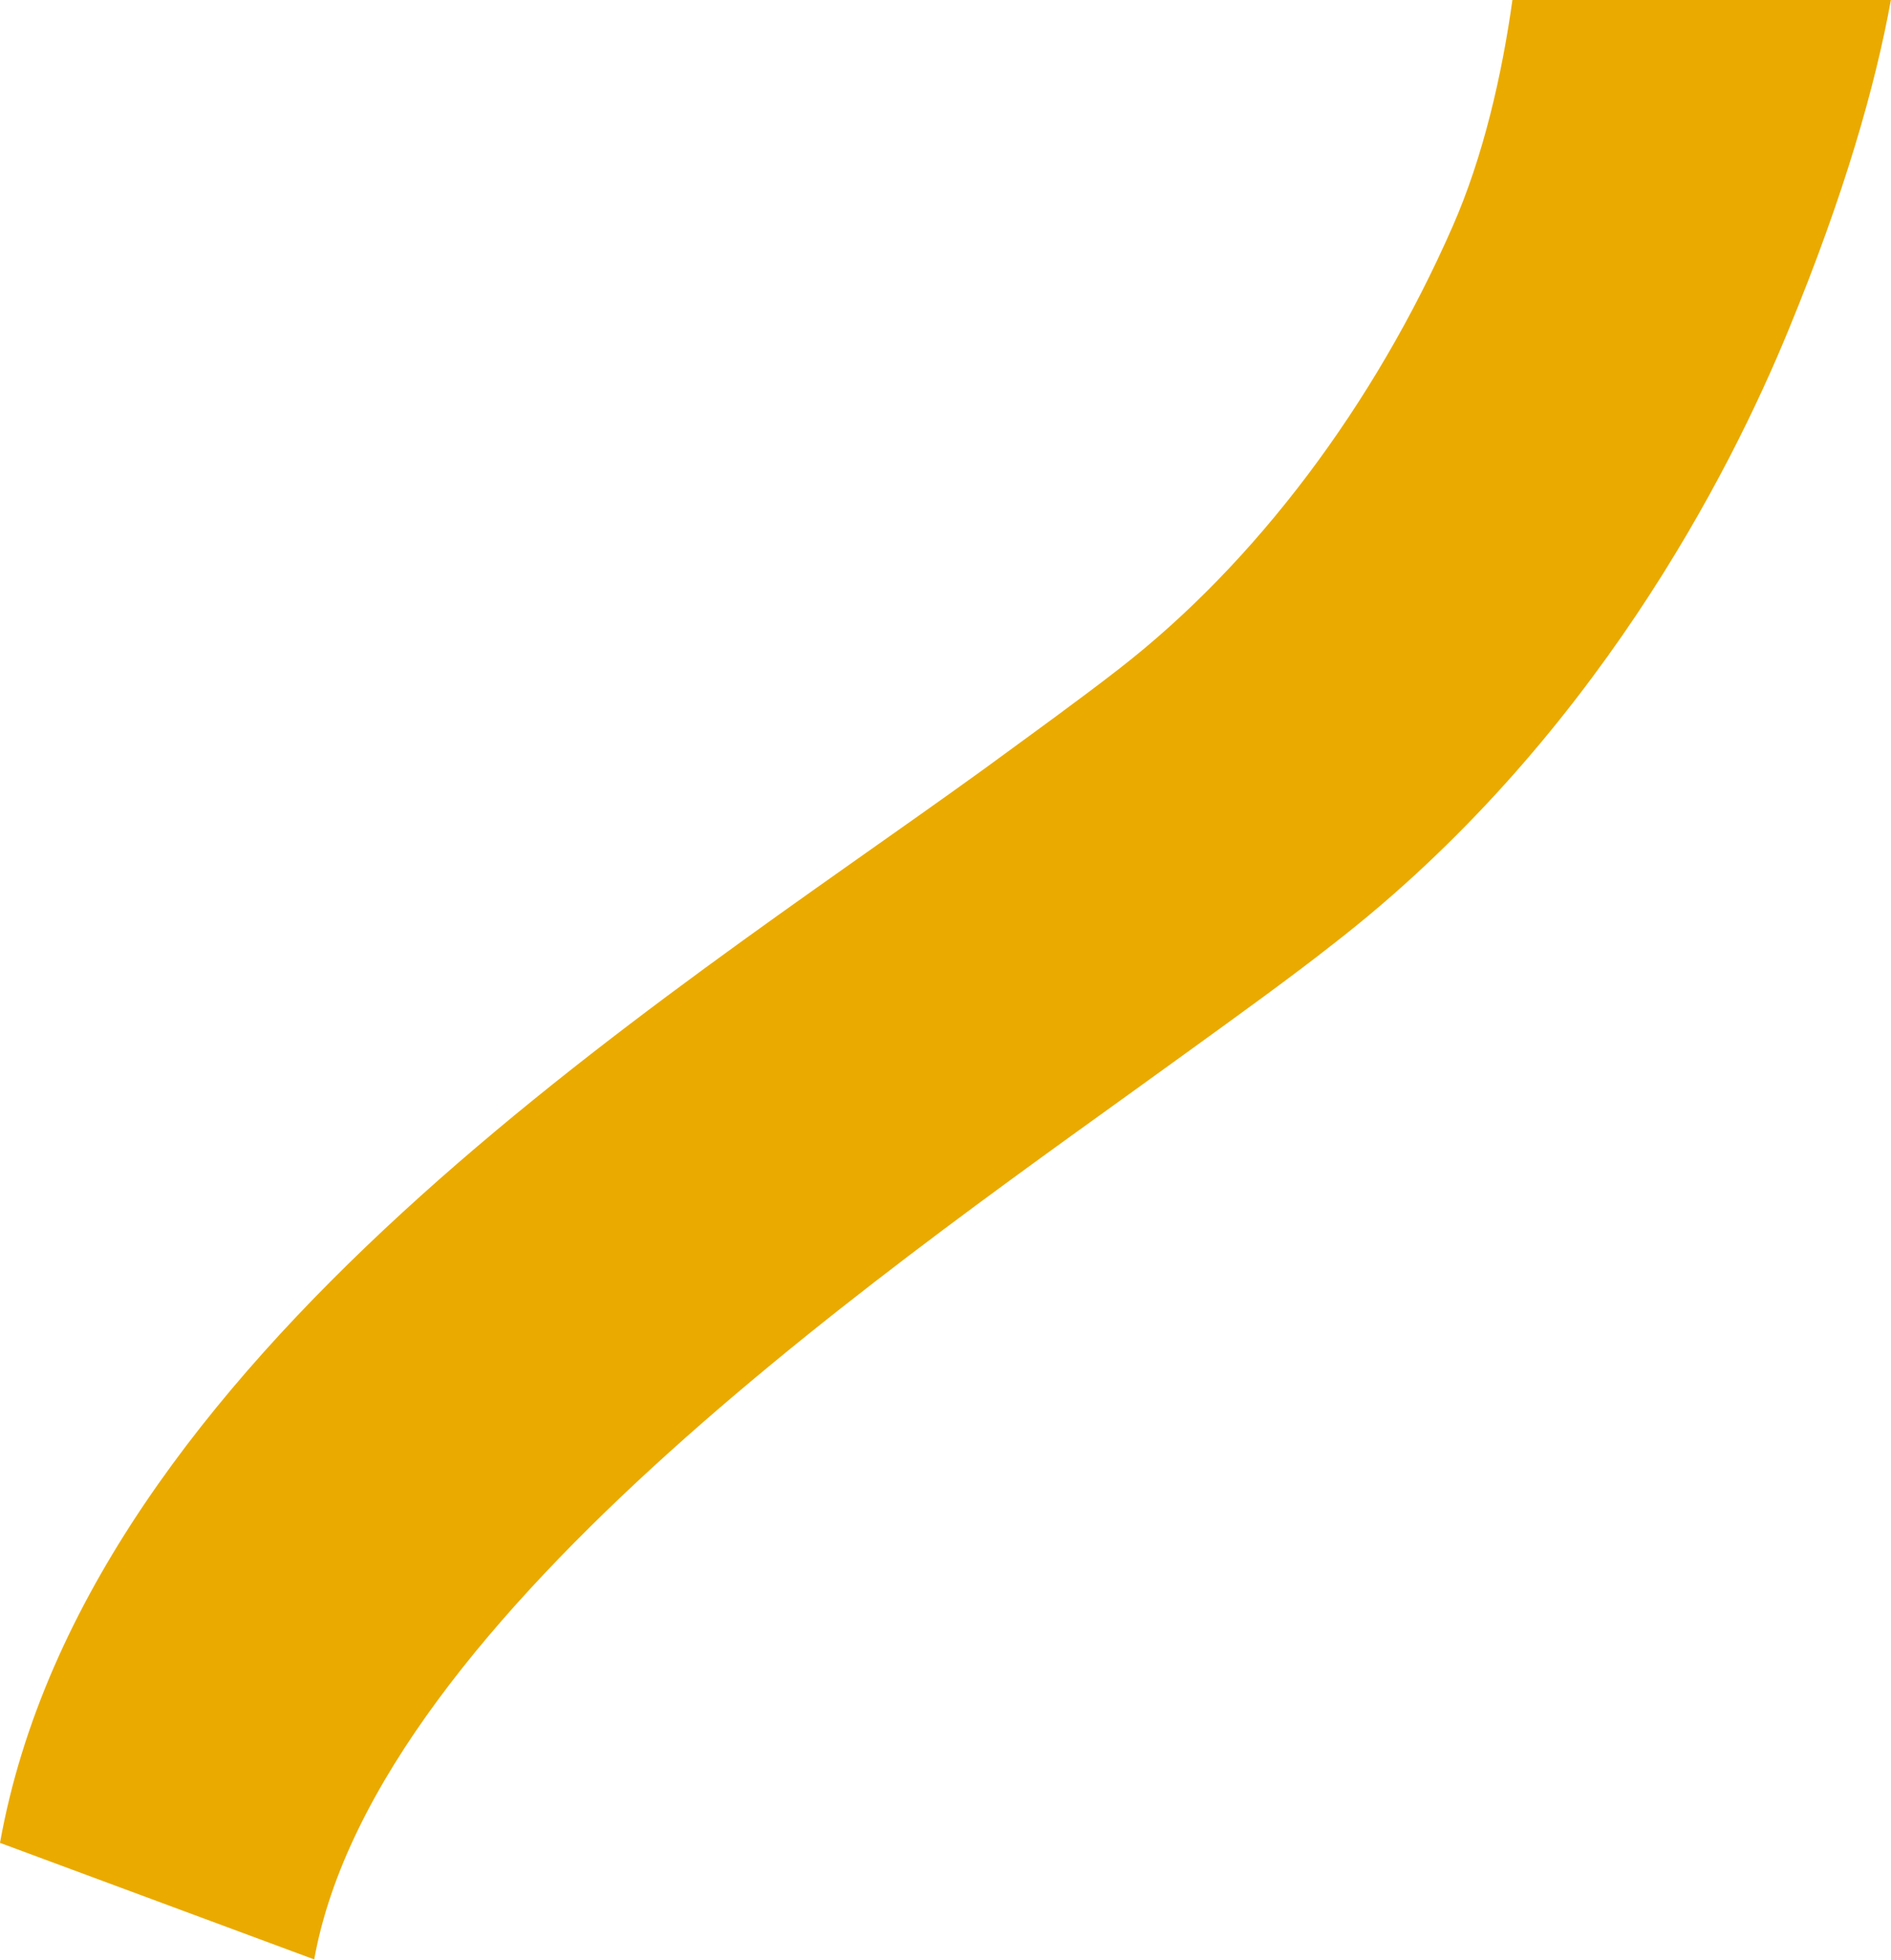<?xml version="1.0" encoding="utf-8"?>
<!-- Generator: Adobe Illustrator 24.1.0, SVG Export Plug-In . SVG Version: 6.00 Build 0)  -->
<svg version="1.1" id="レイヤー_1" xmlns="http://www.w3.org/2000/svg" xmlns:xlink="http://www.w3.org/1999/xlink" x="0px"
	 y="0px" viewBox="0 0 293.7 304.4" style="enable-background:new 0 0 293.7 304.4;" xml:space="preserve">
<style type="text/css">
	.st0{fill:#EAAA00;}
</style>
<g id="レイヤー_2_1_">
	<g id="レイヤー_1-2">
		<path class="st0" d="M234.9,0c-1.6,11.5-4.5,24.3-9.3,35.2C213.4,63,195,87.4,173.9,103.8c-5.9,4.6-13.1,9.8-21.3,15.8
			C102.4,155.9,13.5,210.9,0,286.2l48.8,18.1c9.7-53.8,92.5-109.6,135.6-140.9c8.3-6,16.2-11.7,22.8-16.9
			c40.2-31.2,61.5-73.1,70.6-95.3c8.7-21.1,13.5-38,15.9-51.3L234.9,0z"/>
	</g>
</g>
</svg>

